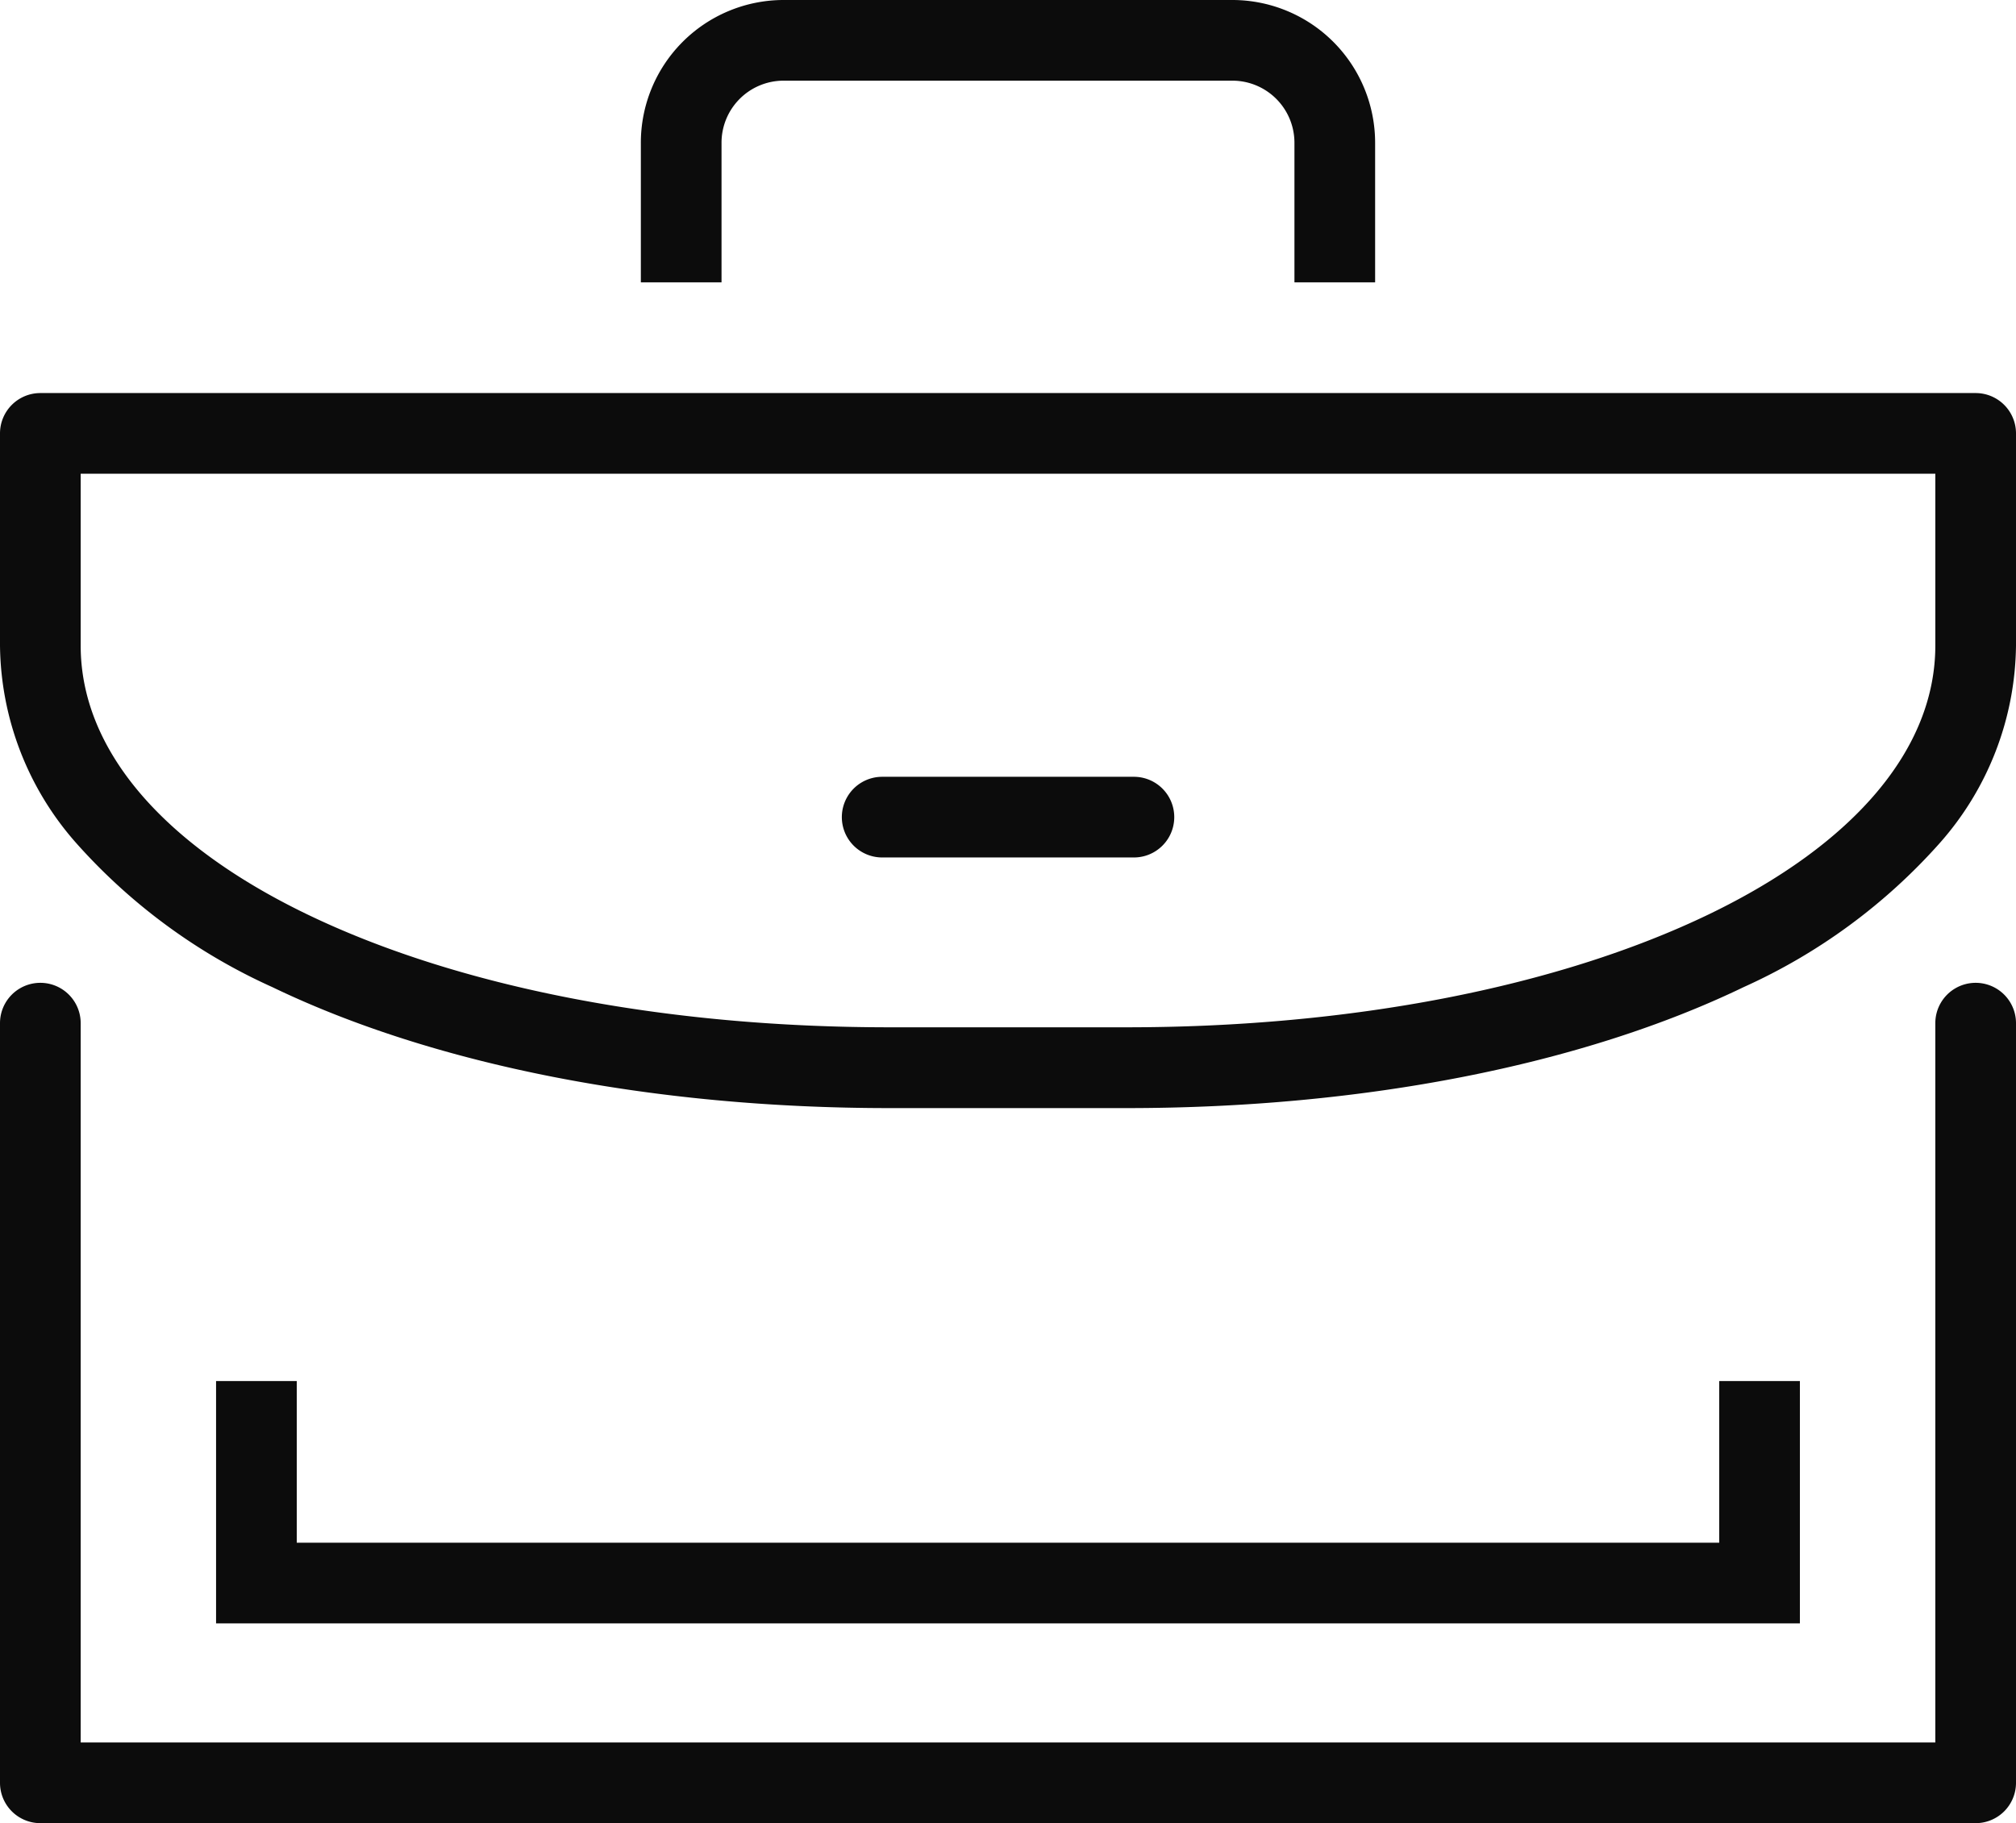 <svg xmlns="http://www.w3.org/2000/svg" width="62.467" height="56.5" viewBox="0 0 62.467 56.5">   <g id="Group_4399" data-name="Group 4399" transform="translate(-0.75 -0.75)">     <path id="Path_13752" data-name="Path 13752" d="M43.359,9.5h-2.5V5.186A1.924,1.924,0,0,0,38.953,3.25H25.013a1.924,1.924,0,0,0-1.906,1.936V9.5h-2.5V5.186A4.426,4.426,0,0,1,25.013.75h13.94a4.426,4.426,0,0,1,4.406,4.436Z" fill="#0c0c0c"/>     <path id="Path_13753" data-name="Path 13753" d="M2,12.931H61.967a1.25,1.25,0,0,1,1.25,1.25v6.577a9.377,9.377,0,0,1-2.368,6.125,18.038,18.038,0,0,1-6.065,4.455c-5.016,2.42-11.806,3.752-19.118,3.752H28.3c-7.312,0-14.1-1.333-19.118-3.752a18.038,18.038,0,0,1-6.065-4.455A9.377,9.377,0,0,1,.75,20.758V14.181A1.25,1.25,0,0,1,2,12.931Zm58.717,2.5H3.25v5.327c0,3.187,2.493,6.144,7.019,8.328,4.684,2.26,11.088,3.5,18.032,3.5h7.365c6.944,0,13.348-1.244,18.032-3.5,4.526-2.183,7.019-5.141,7.019-8.328Z" fill="#0c0c0c"/>     <path id="Path_13754" data-name="Path 13754" d="M61.967,57.25H2A1.25,1.25,0,0,1,.75,56V32.458a1.25,1.25,0,1,1,2.5,0V54.75H60.717V32.458a1.25,1.25,0,0,1,2.5,0V56A1.25,1.25,0,0,1,61.967,57.25Z" fill="#0c0c0c"/>     <path id="Path_13755" data-name="Path 13755" d="M56.521,51.059H7.445v-7.51h2.5v5.01H54.021v-5.01h2.5Z" fill="#0c0c0c"/>     <path id="Path_13756" data-name="Path 13756" d="M35.885,27.323h-7.8a1.25,1.25,0,0,1,0-2.5h7.8a1.25,1.25,0,0,1,0,2.5Z" fill="#0c0c0c"/>   </g> </svg> 